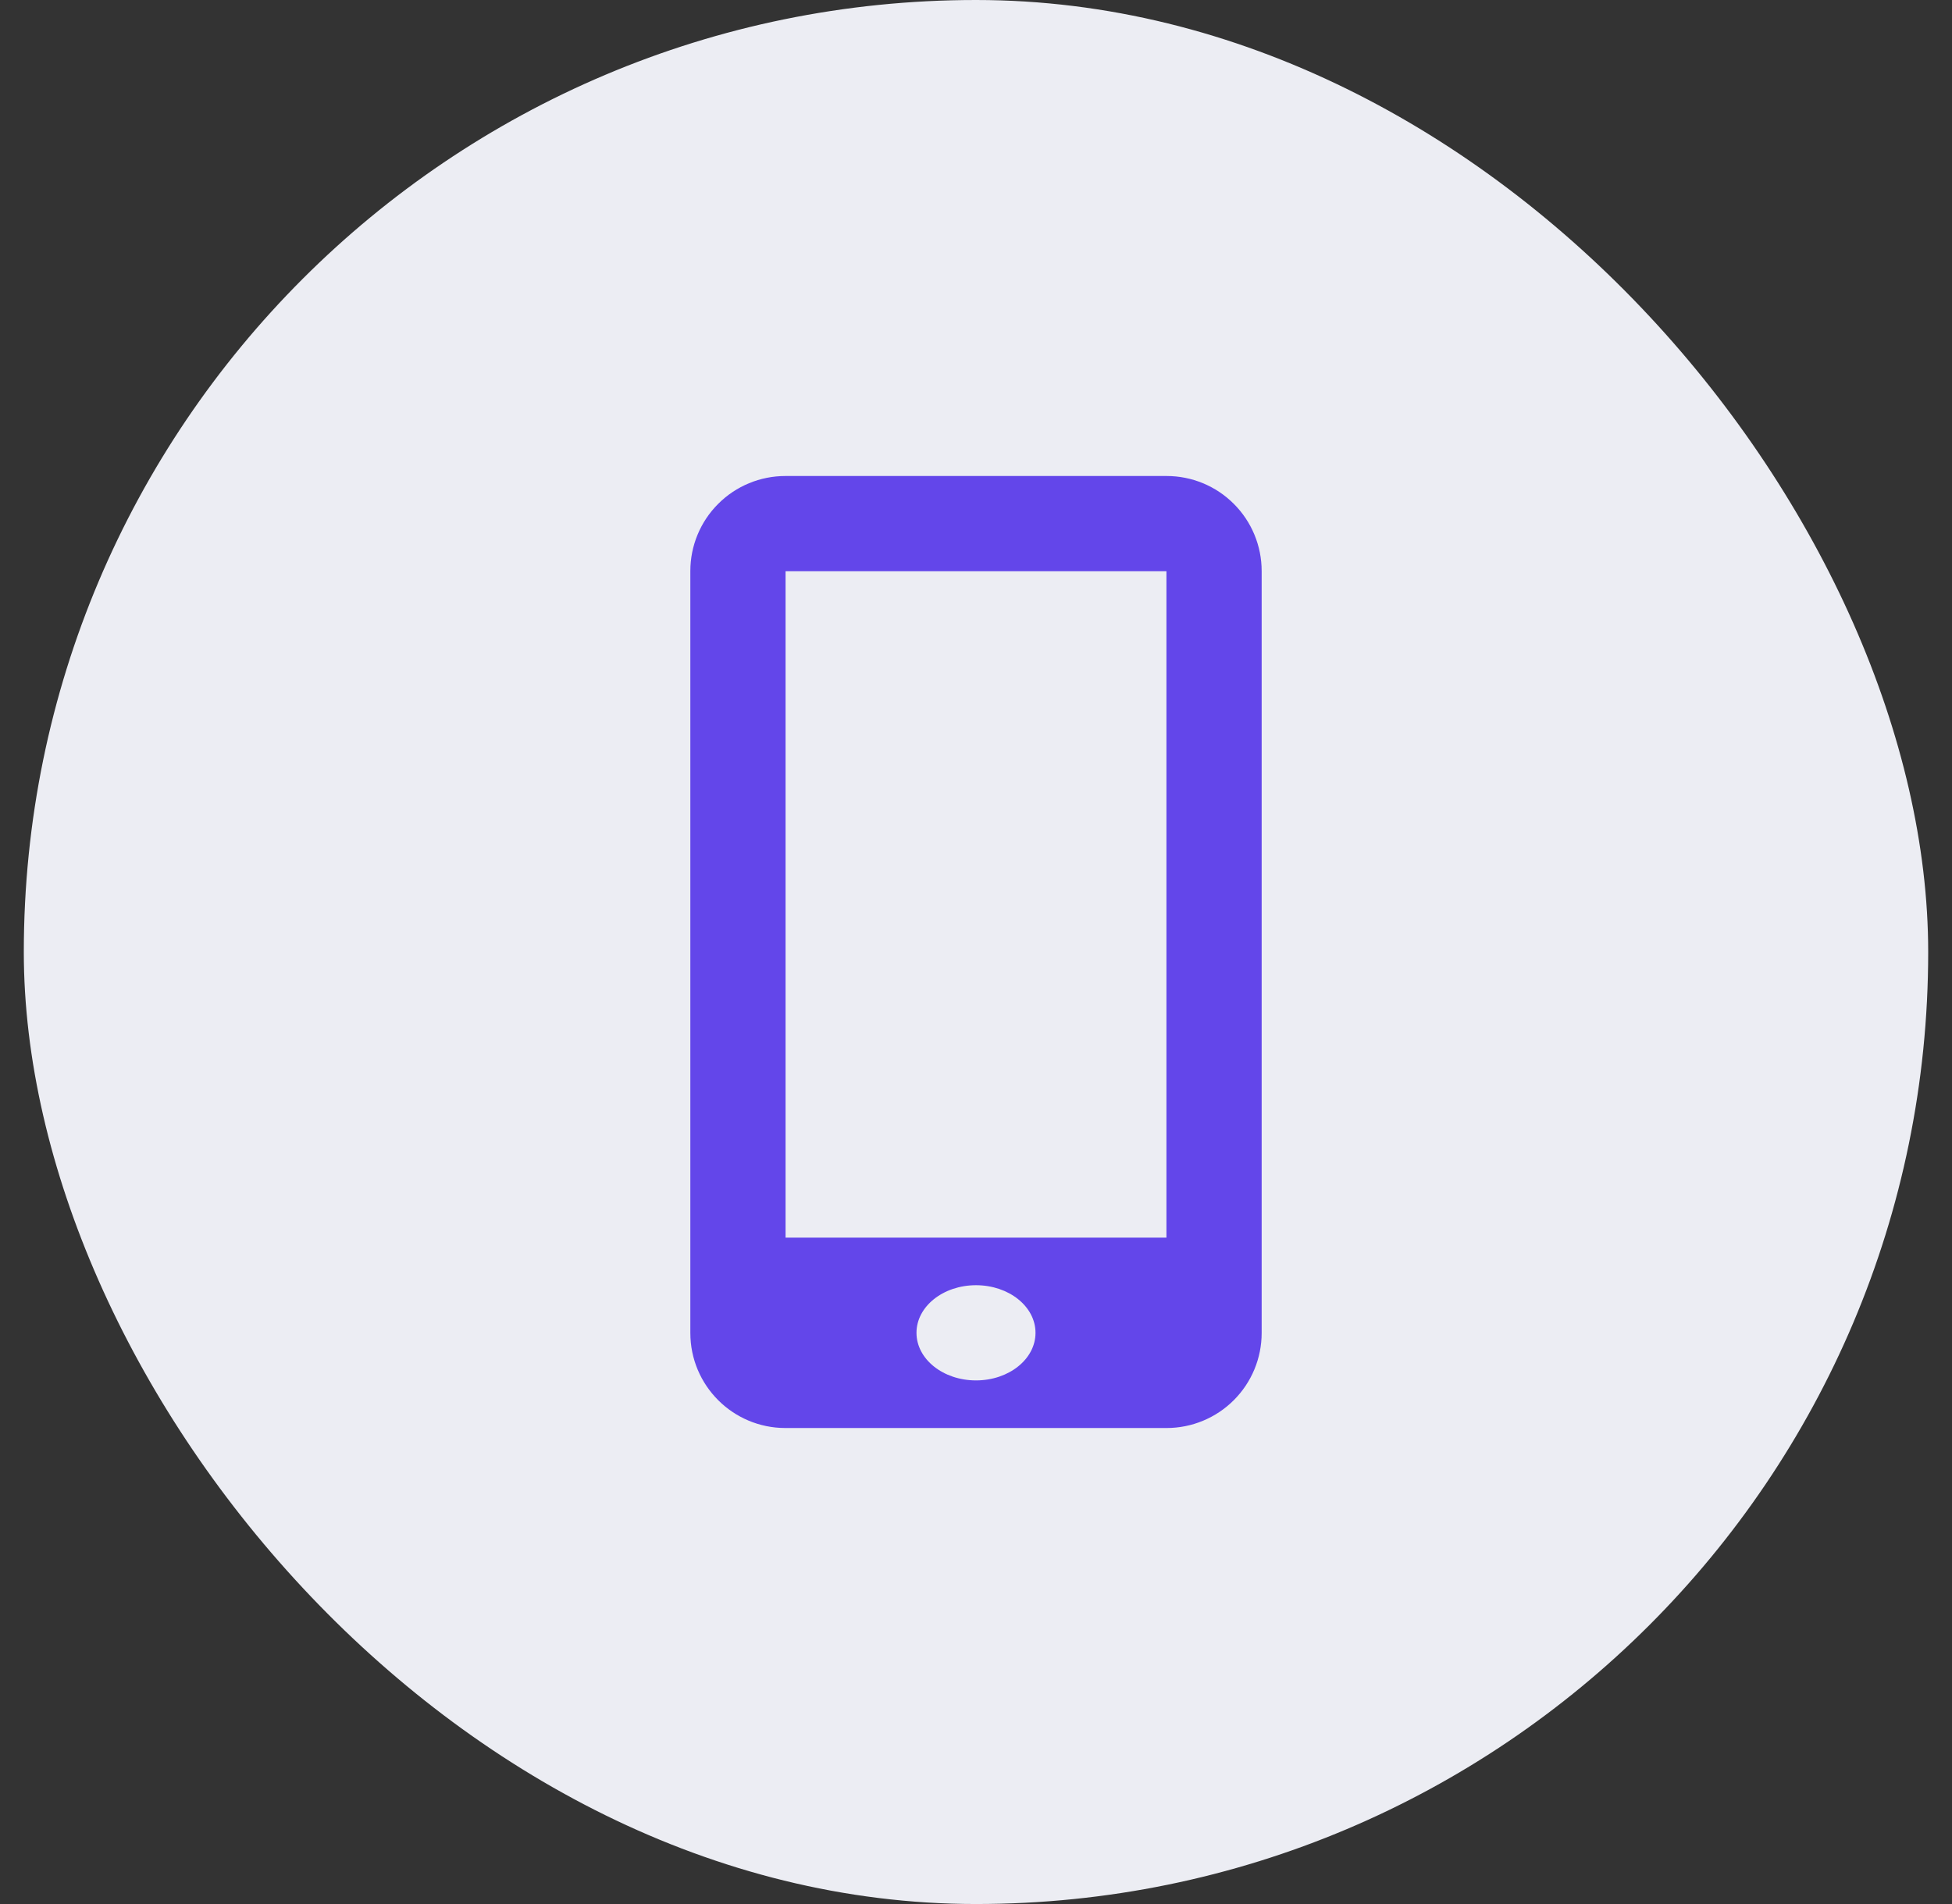 <svg width="41" height="40" viewBox="0 0 41 40" fill="none" xmlns="http://www.w3.org/2000/svg">
<rect x="0" y="0" width="41" height="40" fill="#333333" stroke="none"/>
<rect x="0.5" width="40" height="40" rx="20" fill="#ECEDF3"/>
<path d="M24.504 10H16.496C15.967 10 15.459 10.21 15.085 10.585C14.71 10.959 14.5 11.467 14.5 11.996V28.003C14.5 29.106 15.394 30 16.496 30H24.503C25.032 30 25.54 29.79 25.915 29.415C26.289 29.041 26.5 28.534 26.5 28.004V11.996C26.5 11.467 26.29 10.959 25.915 10.585C25.541 10.21 25.033 10 24.504 10ZM20.5 29C19.81 29 19.25 28.553 19.25 28C19.25 27.447 19.81 27 20.5 27C21.19 27 21.75 27.447 21.75 28C21.75 28.553 21.19 29 20.5 29ZM24.5 26H16.5V12H24.5V26Z" fill="#6346EA"/>
</svg>

